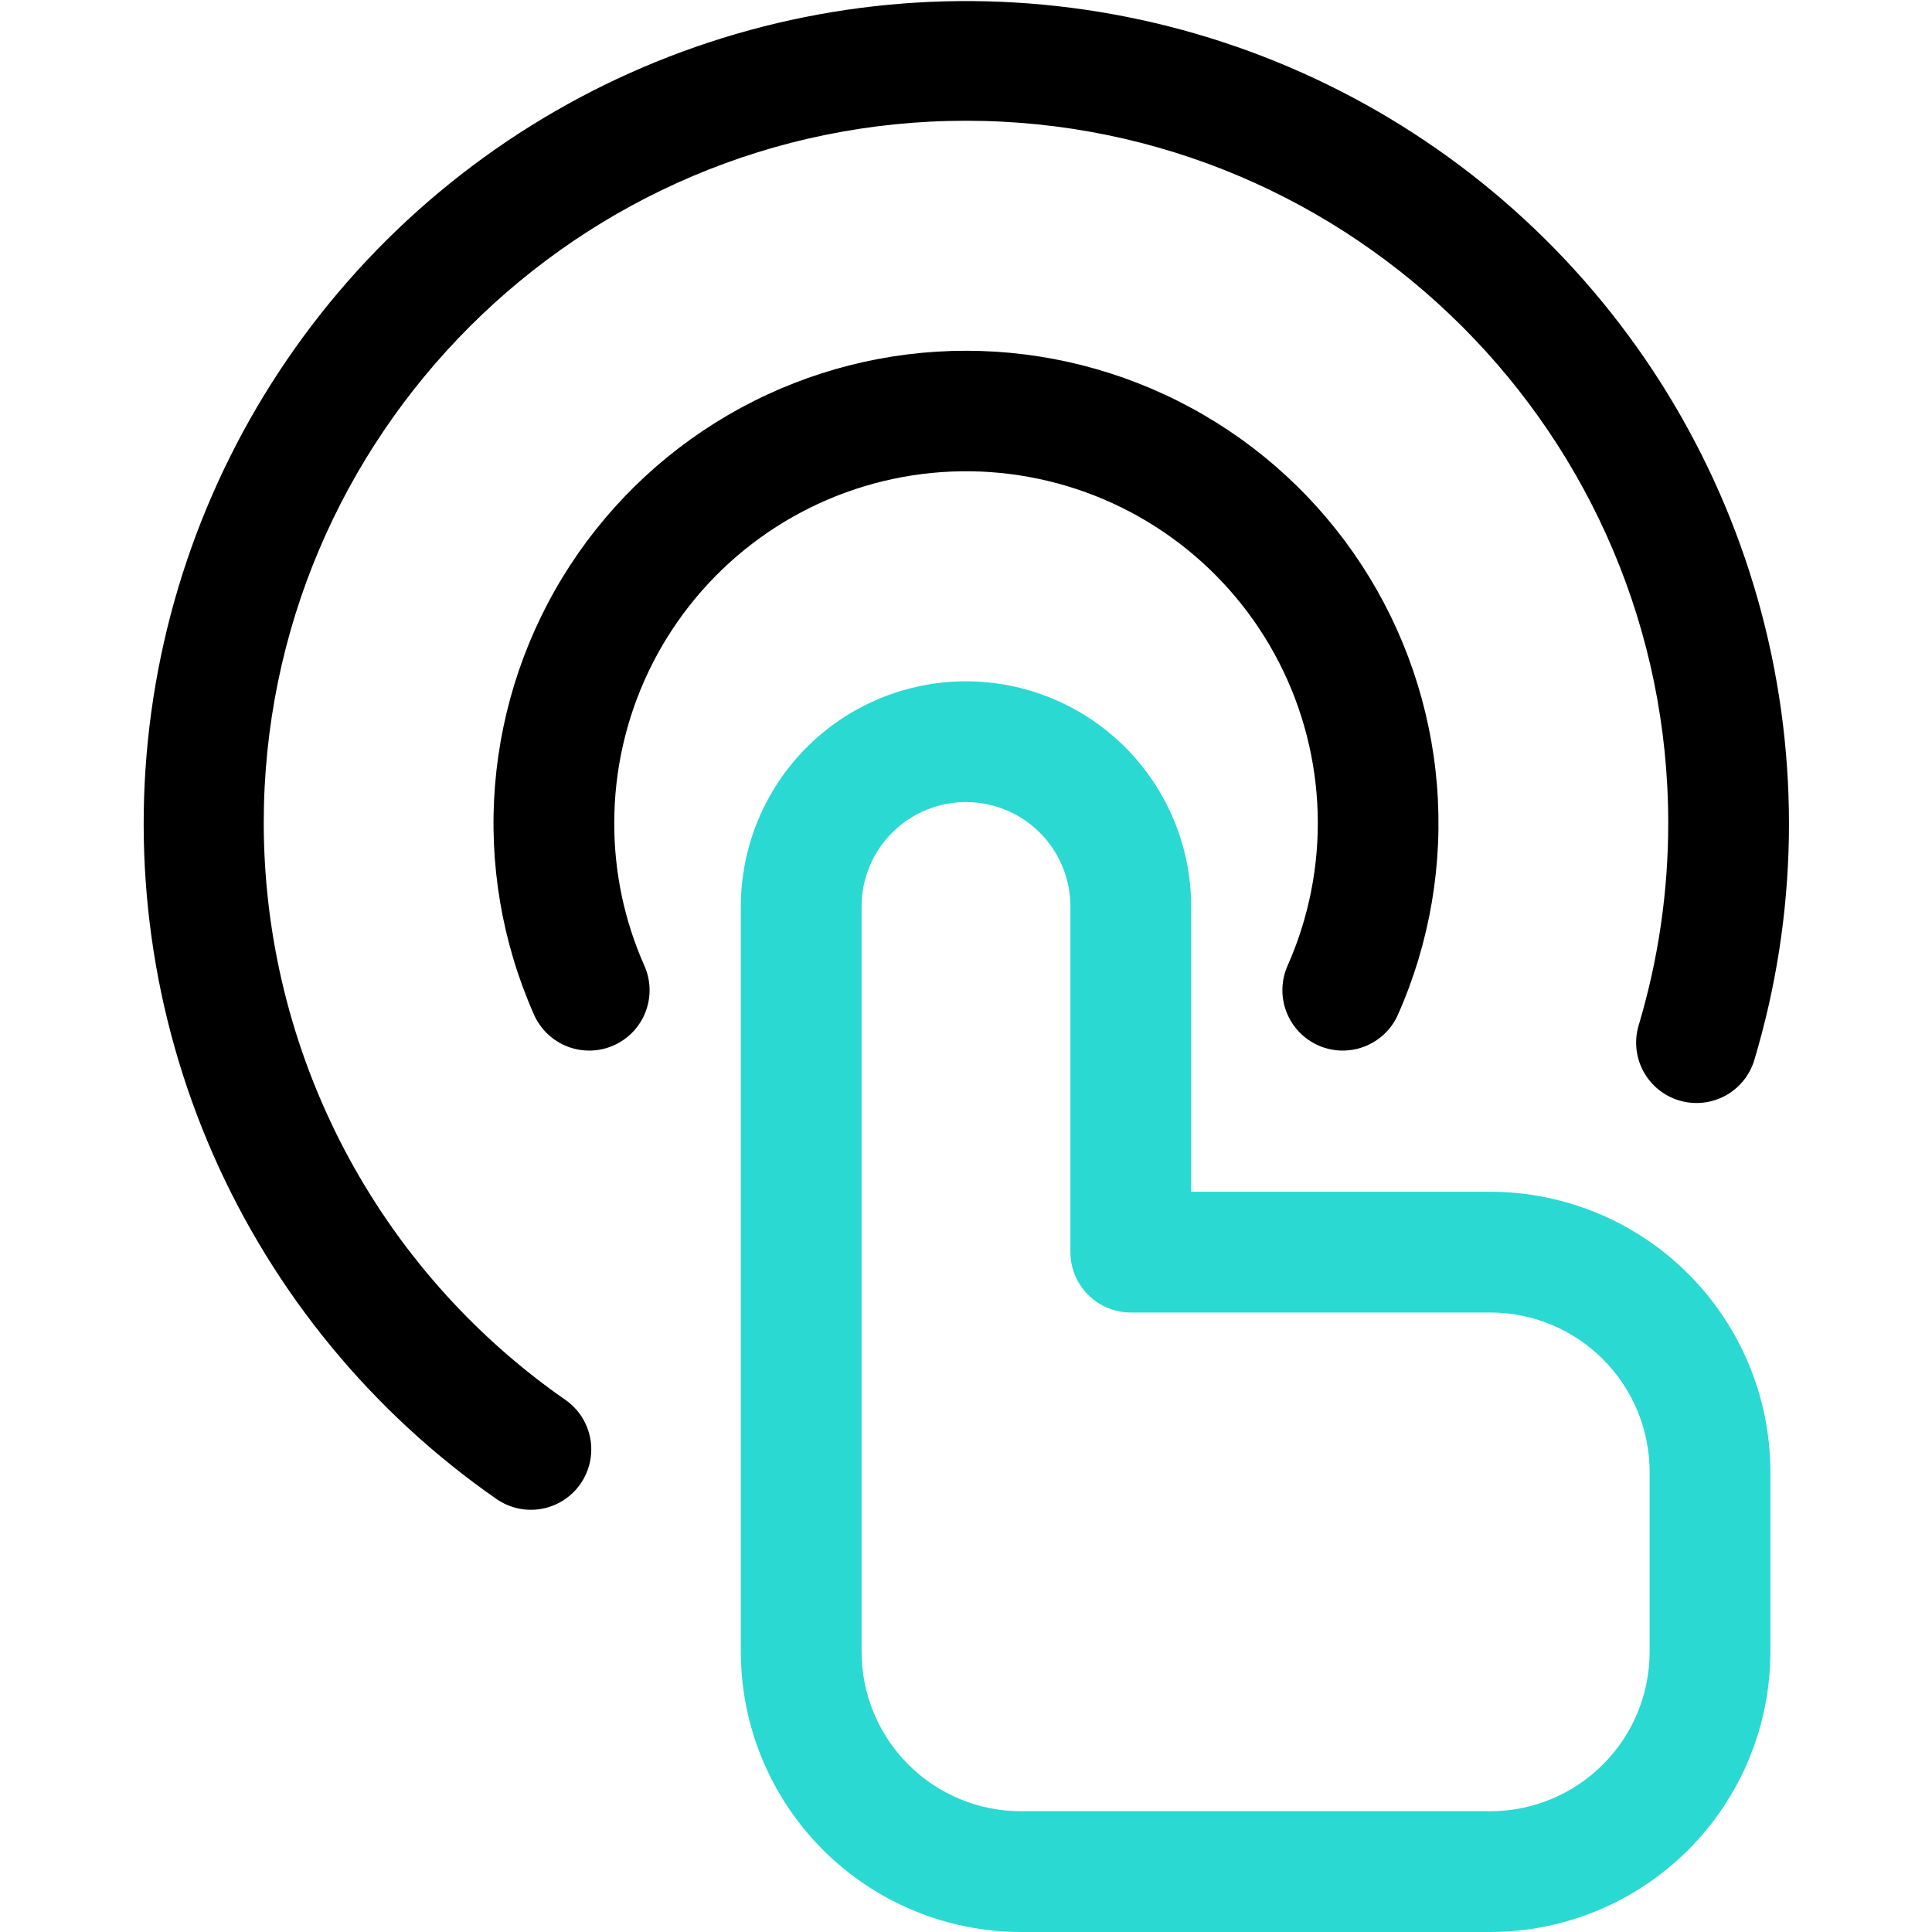 <svg width="80" height="80" viewBox="0 0 80 80" fill="none" xmlns="http://www.w3.org/2000/svg">
<path d="M61.71 49.348H49.323V37.536C49.323 36.311 49.081 35.099 48.613 33.968C48.144 32.837 47.458 31.809 46.592 30.943C45.726 30.077 44.698 29.39 43.567 28.922C42.436 28.453 41.224 28.212 39.999 28.212C38.775 28.212 37.562 28.453 36.431 28.922C35.3 29.39 34.272 30.077 33.407 30.943C32.541 31.809 31.854 32.837 31.386 33.968C30.917 35.099 30.676 36.311 30.676 37.536V68.402C30.679 71.477 31.902 74.425 34.077 76.599C36.251 78.774 39.199 79.997 42.274 80H61.71C64.785 79.997 67.733 78.773 69.907 76.599C72.082 74.425 73.305 71.477 73.308 68.402V60.946C73.305 57.871 72.082 54.923 69.907 52.748C67.733 50.574 64.785 49.351 61.71 49.348ZM68.308 68.402C68.306 70.151 67.61 71.829 66.373 73.065C65.136 74.302 63.459 74.998 61.71 75H42.274C40.525 74.998 38.847 74.302 37.611 73.065C36.374 71.829 35.678 70.151 35.676 68.402V37.536C35.676 36.389 36.131 35.289 36.942 34.478C37.753 33.668 38.853 33.212 39.999 33.212C41.146 33.212 42.245 33.668 43.056 34.478C43.867 35.289 44.323 36.389 44.323 37.536V51.848C44.323 52.511 44.586 53.147 45.055 53.615C45.524 54.084 46.16 54.348 46.823 54.348H61.71C63.459 54.35 65.136 55.045 66.373 56.282C67.61 57.519 68.306 59.196 68.308 60.946V68.402Z" fill="#2BD9D3"/>
<path d="M24.035 61.445C23.848 61.714 23.609 61.944 23.333 62.121C23.056 62.299 22.748 62.42 22.424 62.478C22.101 62.536 21.77 62.529 21.449 62.459C21.128 62.389 20.825 62.256 20.555 62.069C15.401 58.482 11.339 53.54 8.817 47.789C6.295 42.039 5.412 35.703 6.265 29.482C7.118 23.261 9.674 17.396 13.65 12.537C17.627 7.677 22.869 4.011 28.799 1.944C34.728 -0.124 41.113 -0.512 47.249 0.822C53.385 2.156 59.033 5.16 63.569 9.502C68.105 13.844 71.353 19.355 72.953 25.427C74.553 31.499 74.444 37.895 72.638 43.909C72.443 44.54 72.007 45.069 71.425 45.379C70.842 45.69 70.16 45.757 69.528 45.567C68.896 45.377 68.365 44.944 68.05 44.364C67.736 43.783 67.664 43.102 67.85 42.469C68.666 39.747 69.08 36.92 69.078 34.078C69.078 18.044 56.033 5 39.999 5C23.965 5 10.921 18.044 10.921 34.078C10.924 38.772 12.061 43.395 14.236 47.554C16.411 51.713 19.558 55.285 23.411 57.965C23.681 58.152 23.91 58.391 24.088 58.667C24.265 58.944 24.386 59.252 24.444 59.575C24.502 59.899 24.496 60.23 24.425 60.551C24.355 60.871 24.223 61.175 24.035 61.445ZM25.435 34.078C25.43 36.108 25.853 38.116 26.675 39.972C26.811 40.272 26.887 40.597 26.897 40.927C26.907 41.256 26.851 41.585 26.734 41.893C26.616 42.201 26.439 42.483 26.212 42.723C25.984 42.962 25.712 43.154 25.41 43.288C25.109 43.422 24.784 43.494 24.454 43.502C24.124 43.509 23.796 43.451 23.489 43.331C23.181 43.211 22.901 43.031 22.663 42.802C22.426 42.574 22.236 42.3 22.104 41.997C20.788 39.019 20.236 35.759 20.498 32.513C20.76 29.268 21.828 26.139 23.606 23.41C25.383 20.682 27.813 18.44 30.676 16.889C33.538 15.337 36.743 14.524 39.999 14.524C43.256 14.524 46.46 15.337 49.323 16.889C52.186 18.44 54.616 20.682 56.393 23.41C58.17 26.139 59.238 29.268 59.501 32.513C59.763 35.759 59.211 39.019 57.894 41.997C57.763 42.3 57.573 42.574 57.336 42.802C57.098 43.031 56.817 43.211 56.51 43.331C56.203 43.451 55.875 43.509 55.545 43.502C55.215 43.494 54.89 43.422 54.588 43.288C54.287 43.154 54.014 42.962 53.787 42.723C53.56 42.483 53.383 42.201 53.265 41.893C53.148 41.585 53.092 41.256 53.102 40.927C53.112 40.597 53.187 40.272 53.323 39.972C54.2 37.989 54.623 35.835 54.562 33.667C54.5 31.5 53.956 29.373 52.968 27.443C51.98 25.513 50.573 23.828 48.851 22.511C47.129 21.193 45.134 20.277 43.013 19.829C40.891 19.38 38.697 19.411 36.589 19.919C34.481 20.427 32.513 21.399 30.828 22.765C29.144 24.13 27.785 25.855 26.852 27.812C25.919 29.769 25.435 31.91 25.435 34.078Z" fill="black"/>
</svg>
